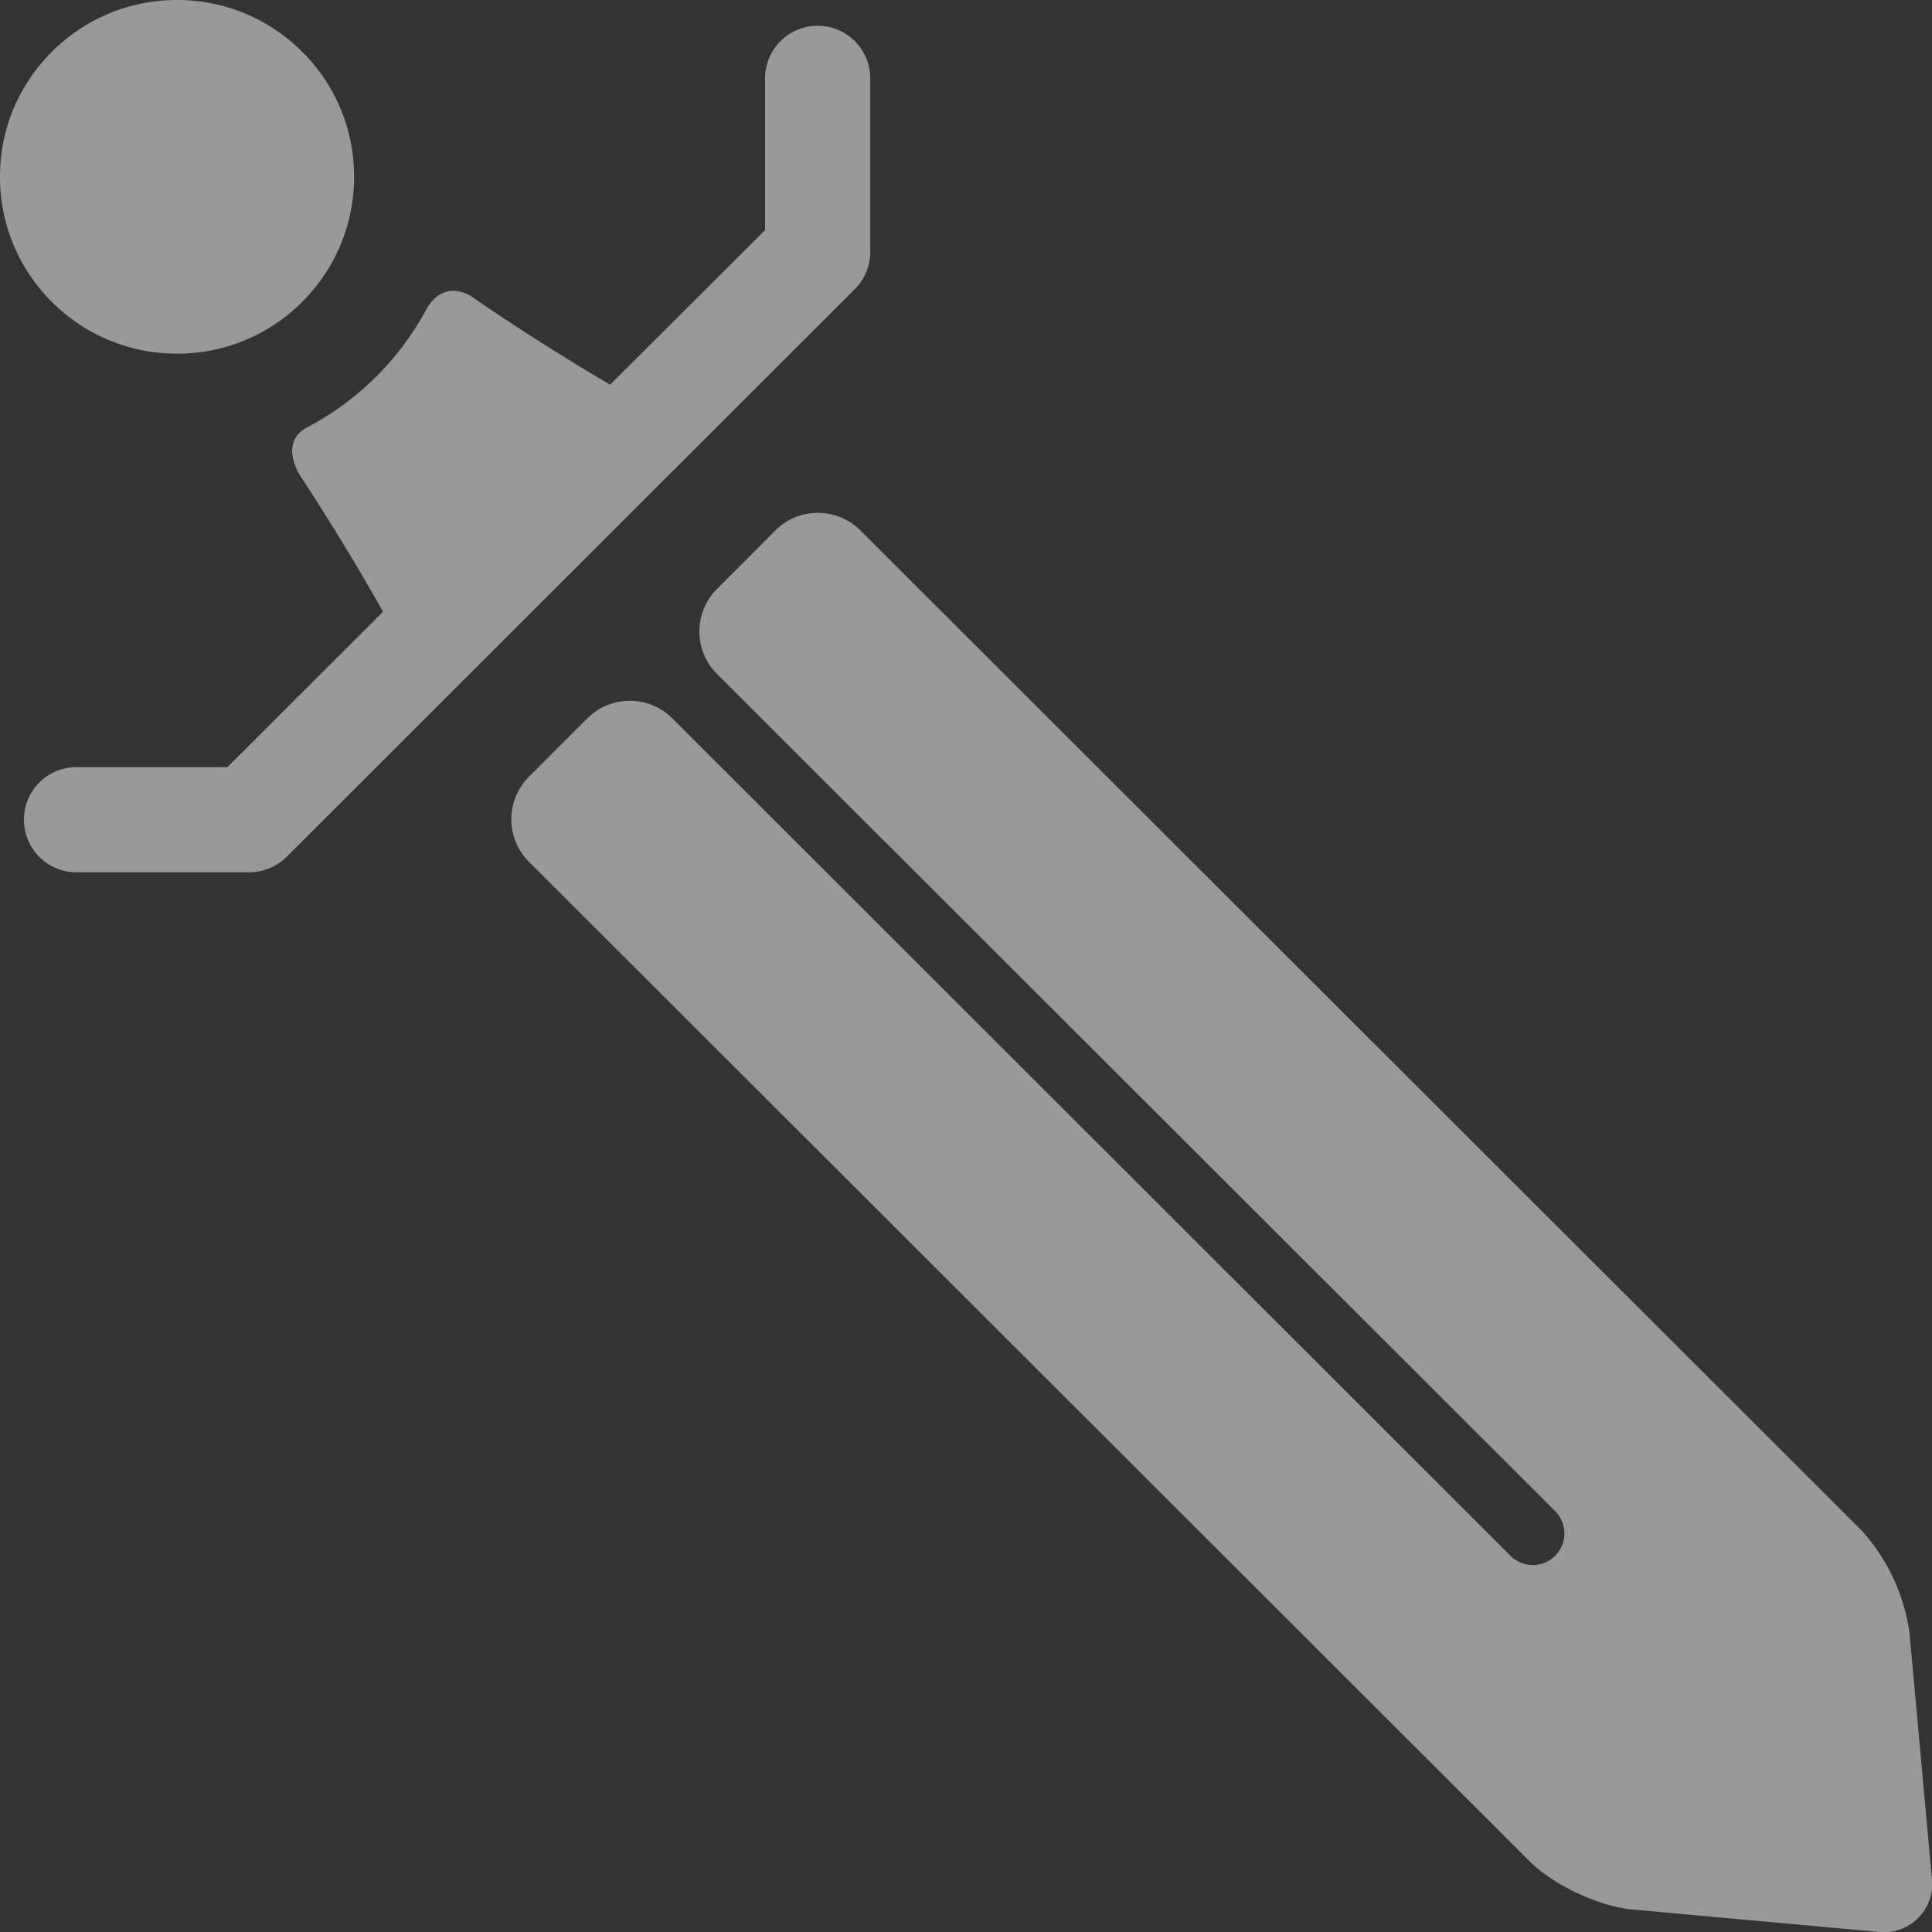 <svg width="18" height="18" fill="none" xmlns="http://www.w3.org/2000/svg"><rect width="100%" height="100%" fill="#333333" stroke="none"/><path opacity=".5" fill-rule="evenodd" clip-rule="evenodd" d="M3.966 2.893A2.662 2.662 0 0 1 2.864 3.98c-.28.148-.059.465-.059.465.287.435.548.873.764 1.254l-1.45 1.448H.713a.49.49 0 0 0 0 .98h1.609a.49.49 0 0 0 .347-.143l5.295-5.29a.49.49 0 0 0 .144-.347V.73a.49.49 0 1 0-.98 0v1.414L5.684 3.584c-.39-.23-.842-.511-1.29-.821 0 0-.258-.183-.428.13Zm-2.316.402a1.64 1.64 0 0 1-1.167-.483A1.636 1.636 0 0 1 0 1.647C0 1.207.171.794.483.483A1.642 1.642 0 0 1 1.65 0c.44 0 .854.172 1.166.483.312.31.483.724.483 1.164 0 .44-.172.854-.483 1.165a1.64 1.64 0 0 1-1.166.483Zm4.613 3.397a.56.56 0 0 0-.79 0l-.546.546a.56.56 0 0 0 0 .79l9.328 9.317c.217.217.645.417.95.445l2.287.208a.45.45 0 0 0 .506-.506l-.208-2.282a1.796 1.796 0 0 0-.445-.95l-9.33-9.319a.56.56 0 0 0-.79 0l-.546.547a.56.56 0 0 0 0 .79l7.81 7.801a.294.294 0 1 1-.416.416l-7.81-7.803Z" fill="#fff"/></svg>